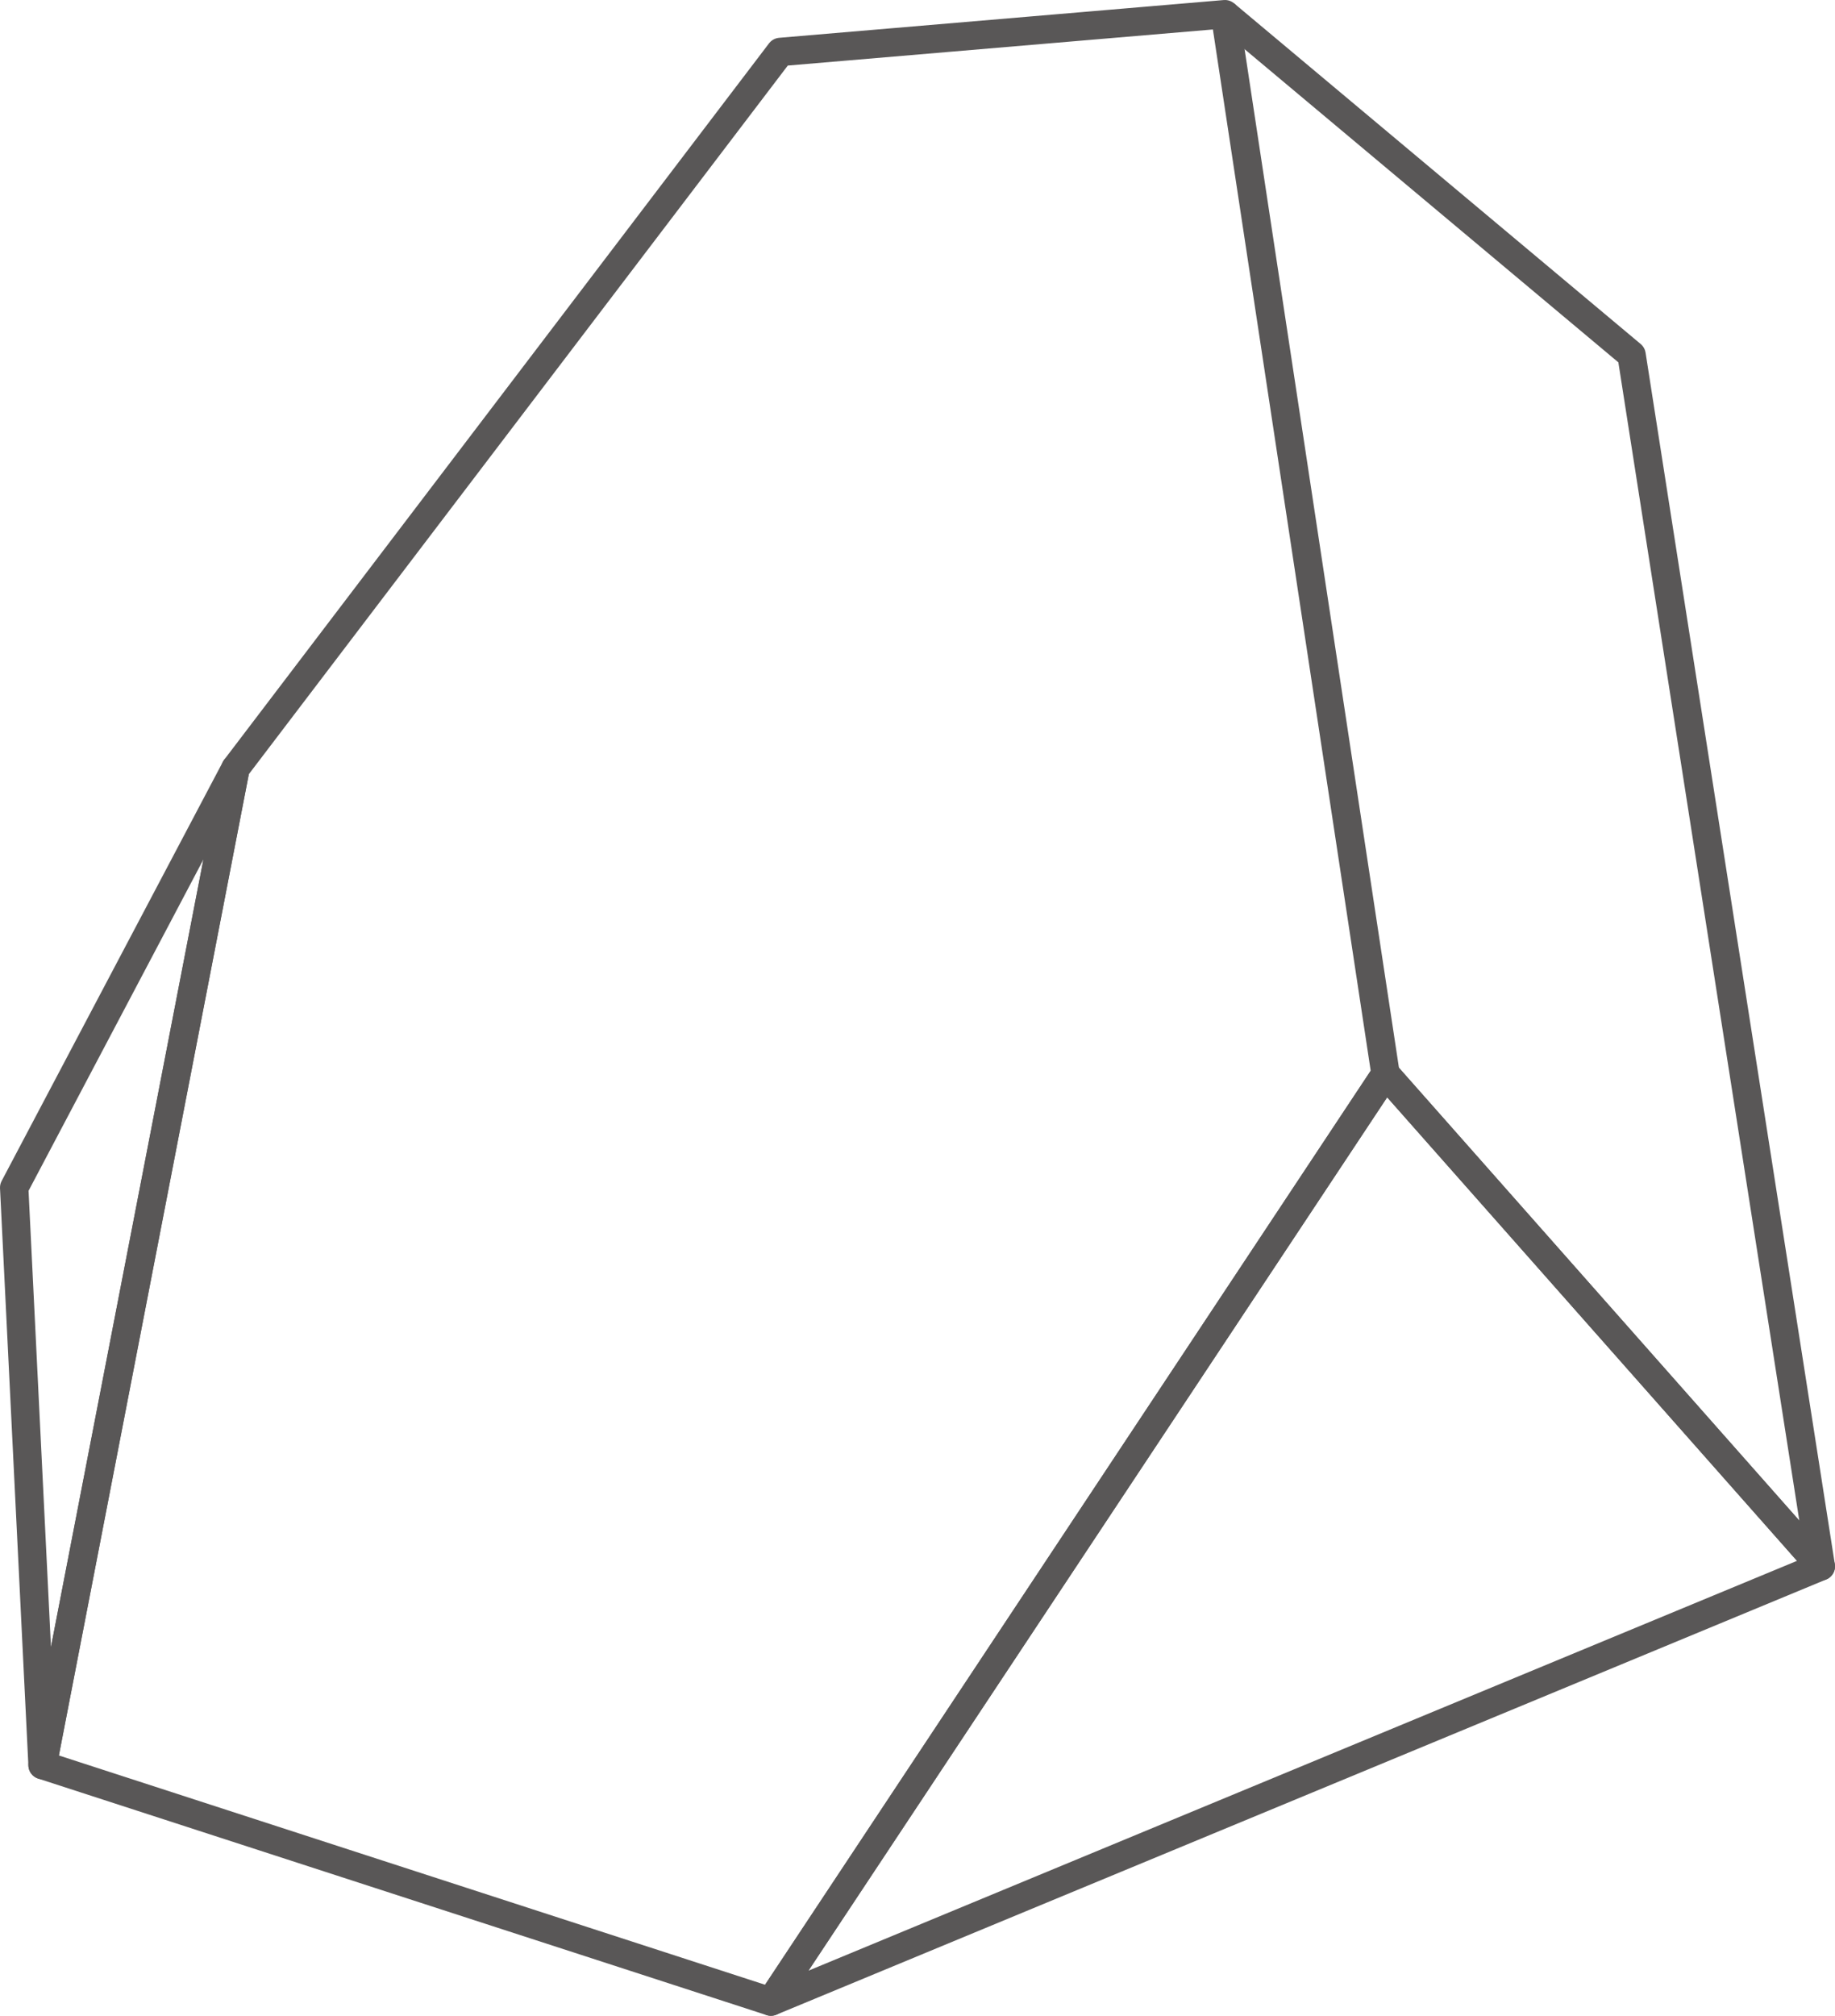 <svg xmlns="http://www.w3.org/2000/svg" viewBox="0 0 64.67 71"><defs><style>.cls-1{fill:none;stroke:#595757;stroke-linejoin:round;}</style></defs><g id="レイヤー_2" data-name="レイヤー 2"><g id="レイヤー_1-2" data-name="レイヤー 1"><polygon class="cls-1" points="8.3 27.06 0.5 41.83 1.5 62.17 8.3 27.06"/><polygon class="cls-1" points="27.5 1.83 43.17 0.5 48.83 37.83 27.17 70.5 1.5 62.17 8.3 27.06 27.5 1.83"/><polyline class="cls-1" points="43.17 0.5 57.5 12.5 64.17 55.17 48.83 37.83"/><polygon class="cls-1" points="64.17 55.17 48.83 37.83 27.17 70.5 64.17 55.17"/></g></g></svg>